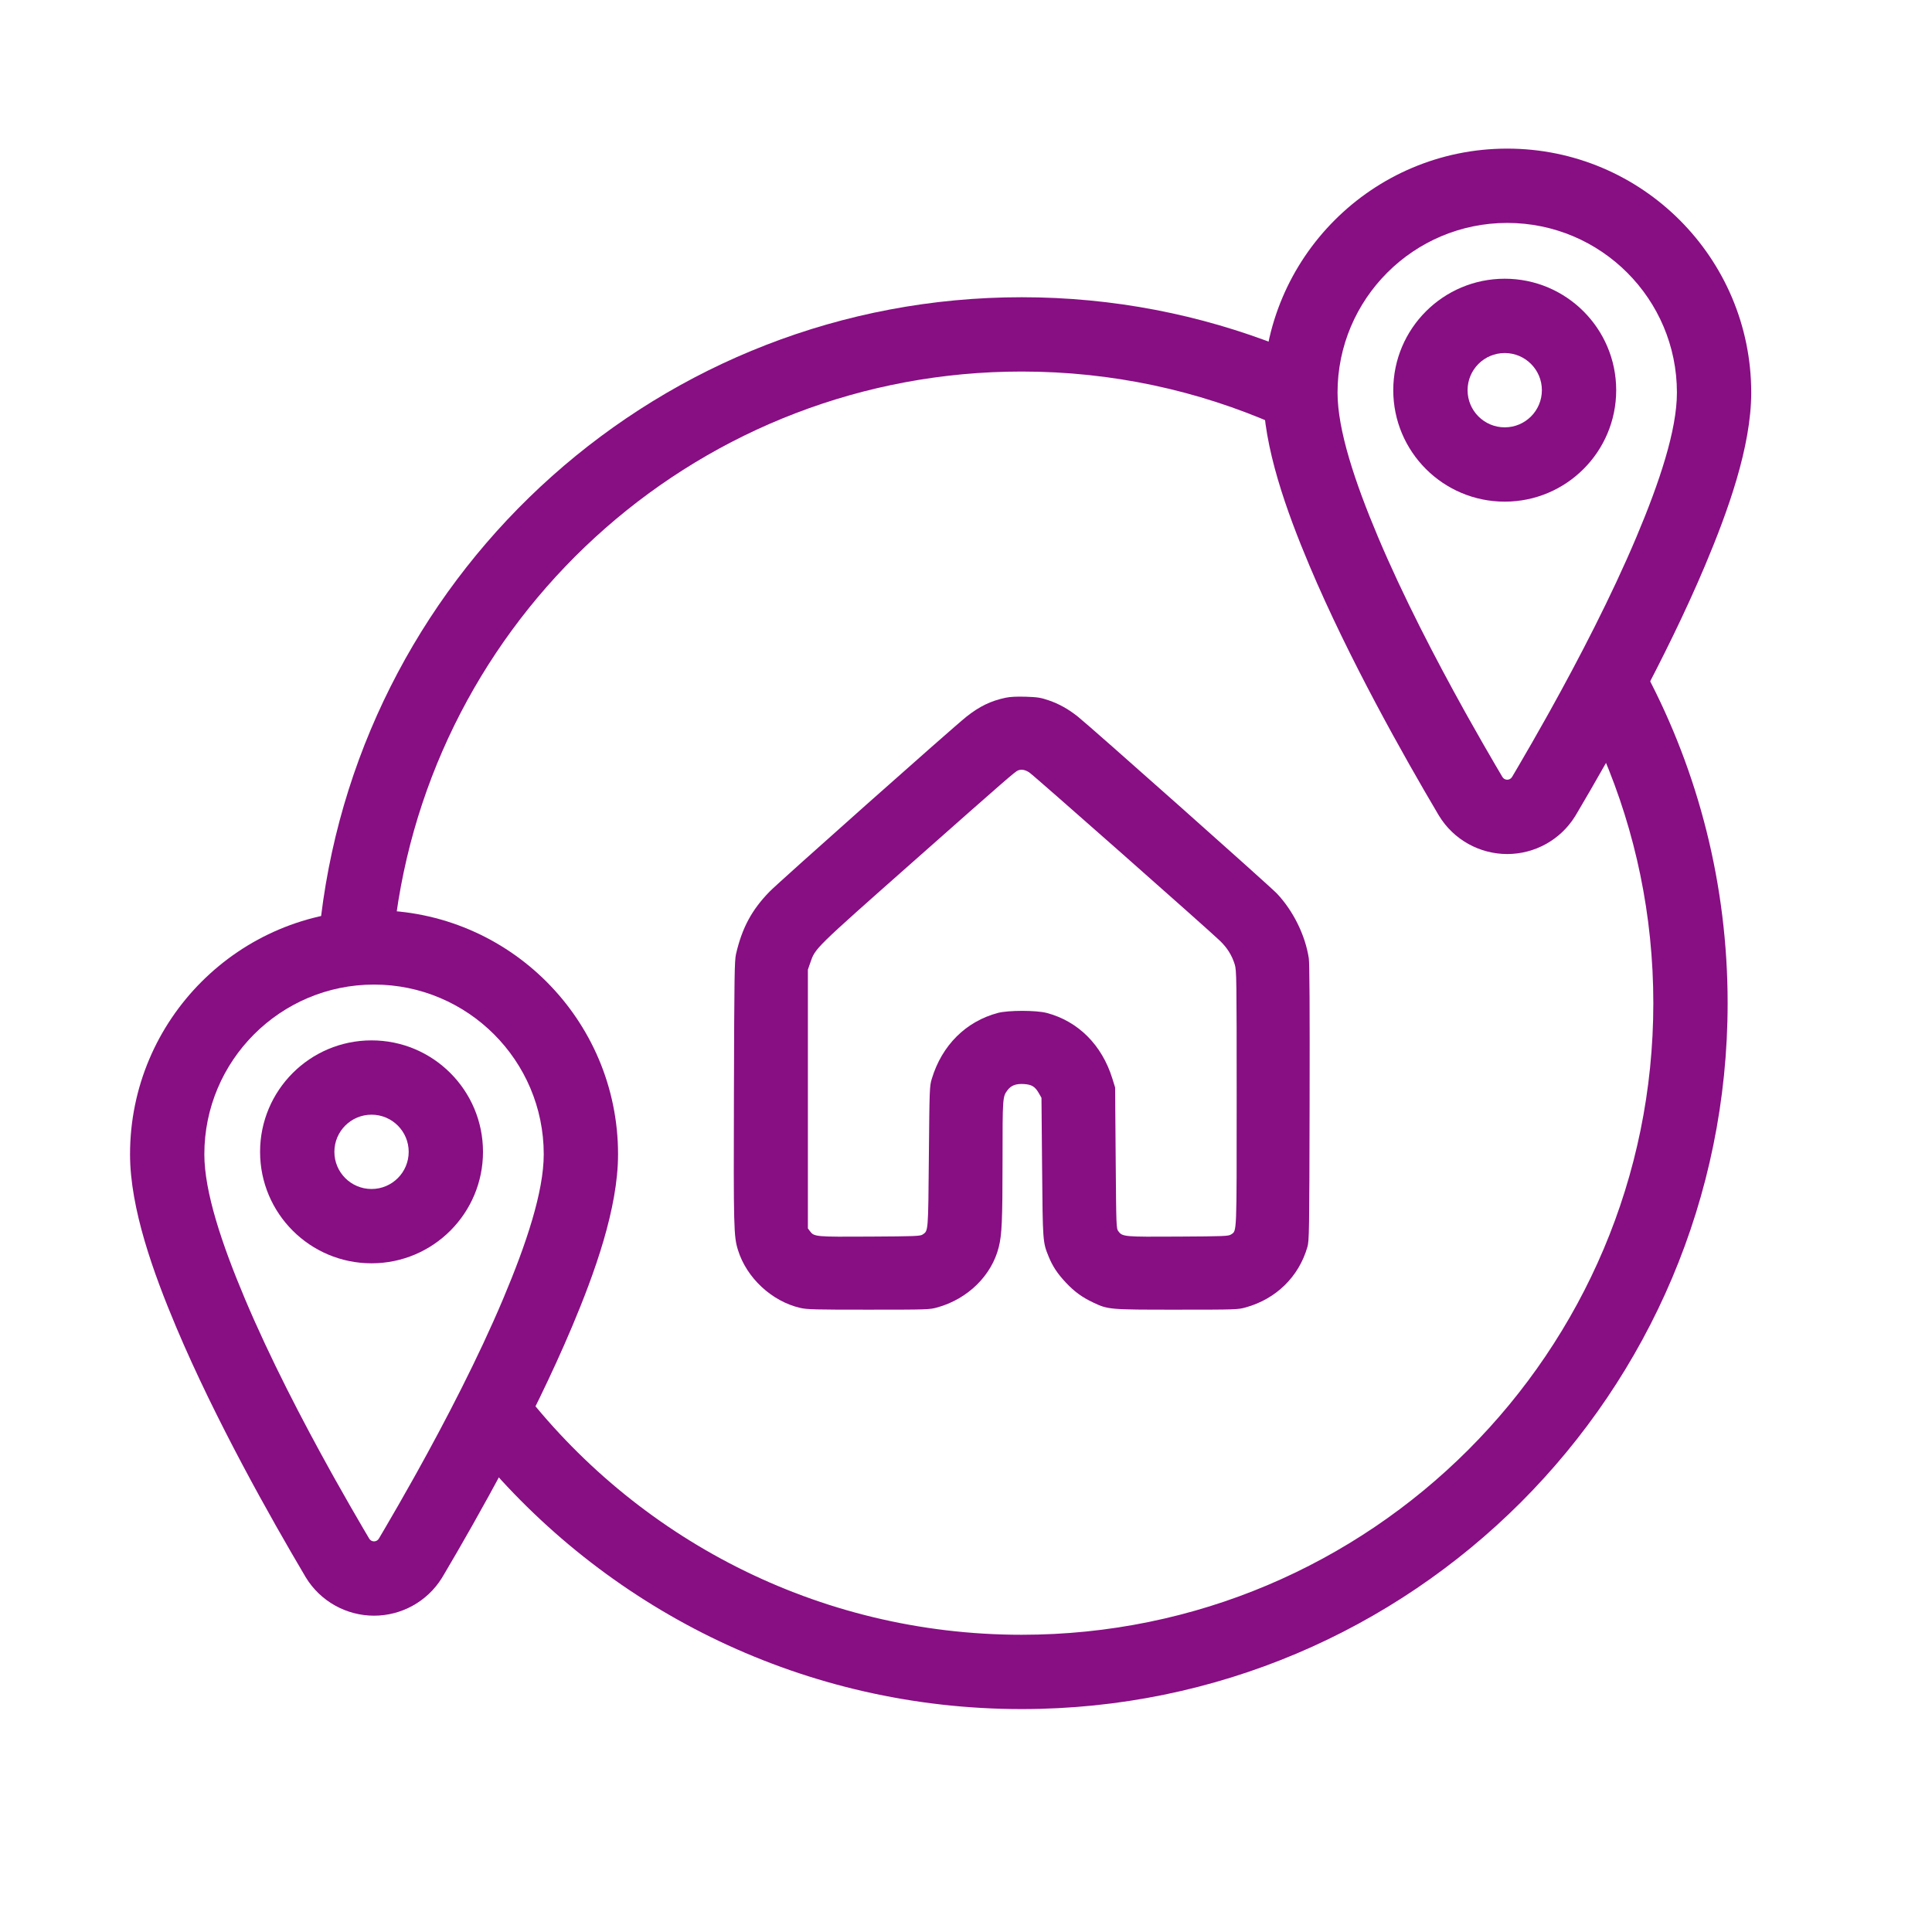 <?xml version="1.0" encoding="UTF-8"?> <svg xmlns="http://www.w3.org/2000/svg" width="104" height="104" viewBox="0 0 104 104" fill="none"> <path fill-rule="evenodd" clip-rule="evenodd" d="M54.135 37.559C53.333 37.729 52.728 38.022 52.023 38.58C51.295 39.157 41.915 47.492 41.419 48.003C40.46 48.99 39.944 49.953 39.619 51.361C39.539 51.706 39.526 52.565 39.508 58.789C39.486 66.157 39.496 66.549 39.727 67.295C40.19 68.789 41.546 70.05 43.072 70.404C43.443 70.49 43.846 70.501 46.758 70.5C49.982 70.499 50.034 70.497 50.475 70.374C52.106 69.915 53.382 68.658 53.763 67.135C53.933 66.456 53.965 65.715 53.967 62.483C53.968 59.067 53.969 59.04 54.234 58.686C54.427 58.427 54.695 58.327 55.124 58.355C55.54 58.381 55.72 58.493 55.923 58.85L56.063 59.095L56.096 62.823C56.131 66.844 56.132 66.863 56.445 67.633C56.659 68.161 56.921 68.558 57.373 69.039C57.836 69.532 58.246 69.831 58.849 70.116C59.652 70.496 59.711 70.501 63.356 70.5C66.58 70.499 66.632 70.497 67.073 70.374C68.7 69.916 69.915 68.725 70.375 67.135C70.475 66.791 70.481 66.412 70.496 59.373C70.507 54.352 70.494 51.848 70.453 51.584C70.265 50.349 69.619 49.036 68.741 48.104C68.369 47.708 58.672 39.09 58.013 38.569C57.507 38.168 57.001 37.886 56.451 37.699C56.02 37.552 55.852 37.526 55.225 37.505C54.735 37.49 54.38 37.507 54.135 37.559ZM55.413 41.586C55.659 41.75 65.097 50.084 65.68 50.652C66.067 51.028 66.317 51.431 66.467 51.918C66.564 52.234 66.57 52.614 66.57 59.123C66.57 66.557 66.582 66.239 66.27 66.45C66.134 66.543 65.915 66.552 63.437 66.566C60.515 66.584 60.423 66.576 60.204 66.282C60.089 66.127 60.087 66.072 60.057 62.332L60.027 58.539L59.875 58.05C59.315 56.248 58.036 54.972 56.343 54.526C55.78 54.378 54.27 54.378 53.716 54.526C51.991 54.986 50.704 56.269 50.16 58.069C50.038 58.474 50.035 58.562 50.001 62.266C49.964 66.337 49.971 66.249 49.67 66.452C49.537 66.542 49.297 66.552 46.839 66.566C43.917 66.584 43.825 66.576 43.606 66.282L43.489 66.125V59.16V52.196L43.618 51.824C43.894 51.03 43.799 51.123 49.199 46.344C54.236 41.888 54.651 41.527 54.806 41.47C54.994 41.4 55.193 41.438 55.413 41.586Z" fill="#880E83"></path> <path d="M54.999 16C59.918 16 64.619 16.935 68.933 18.636C68.925 18.669 68.918 18.701 68.91 18.734C68.699 19.646 68.588 20.596 68.588 21.572C68.588 21.975 68.617 22.406 68.673 22.861C64.489 21.021 59.863 20 54.999 20C37.83 20 23.632 32.727 21.327 49.262C20.753 49.181 20.166 49.14 19.57 49.14C18.788 49.14 18.023 49.211 17.281 49.348C19.575 30.556 35.587 16 54.999 16Z" fill="#880E83"></path> <path d="M25.964 78.516C32.935 86.763 43.356 92 54.999 92C75.986 92 92.999 74.987 92.999 54C92.999 47.61 91.422 41.589 88.636 36.303C87.882 37.781 87.115 39.203 86.392 40.501L86.292 40.681C88.035 44.771 88.999 49.273 88.999 54C88.999 72.778 73.777 88 54.999 88C43.973 88 34.172 82.751 27.96 74.615C27.31 75.952 26.631 77.268 25.964 78.516Z" fill="#880E83"></path> <path fill-rule="evenodd" clip-rule="evenodd" d="M17.836 79.273C16.284 76.481 14.534 73.116 13.181 69.908C11.933 66.951 11 64.149 11 62.135C11 57.094 15.093 53 20.134 53C25.177 53 29.27 57.094 29.27 62.135C29.27 64.149 28.336 66.951 27.089 69.908C25.736 73.116 23.985 76.482 22.433 79.273C22.367 79.392 22.301 79.51 22.235 79.627C21.704 80.576 21.2 81.452 20.747 82.225C20.736 82.244 20.725 82.263 20.713 82.282C20.713 82.284 20.712 82.285 20.711 82.287C20.691 82.321 20.67 82.356 20.65 82.39C20.57 82.527 20.491 82.661 20.414 82.79C20.411 82.798 20.406 82.804 20.402 82.81C20.4 82.813 20.398 82.816 20.397 82.818C20.344 82.914 20.244 82.973 20.134 82.973C20.026 82.973 19.924 82.915 19.871 82.818C19.867 82.812 19.864 82.806 19.86 82.8C19.859 82.797 19.857 82.795 19.856 82.793C19.783 82.67 19.709 82.543 19.633 82.414C19.628 82.406 19.623 82.398 19.619 82.39C19.598 82.355 19.577 82.319 19.556 82.283C19.555 82.283 19.555 82.283 19.555 82.283C19.094 81.495 18.578 80.599 18.034 79.627C17.968 79.51 17.902 79.392 17.836 79.273ZM16.453 84.897L16.446 84.885L16.413 84.828C14.574 81.719 11.601 76.453 9.495 71.463L9.495 71.463C8.263 68.541 7 65.053 7 62.135C7 54.886 12.883 49 20.134 49C27.387 49 33.27 54.885 33.27 62.135C33.27 65.053 32.007 68.541 30.775 71.463L30.774 71.463C28.677 76.433 25.719 81.678 23.878 84.791C23.842 84.853 23.81 84.906 23.784 84.947C22.994 86.216 21.608 86.973 20.134 86.973C18.656 86.973 17.245 86.208 16.453 84.897Z" fill="#880E83"></path> <path fill-rule="evenodd" clip-rule="evenodd" d="M20 64.004C18.895 64.004 18 63.109 18 62.004C18 60.9 18.895 60.004 20 60.004C21.105 60.004 22 60.9 22 62.004C22 63.109 21.105 64.004 20 64.004ZM26 62.004C26 58.691 23.314 56.004 20 56.004C16.686 56.004 14 58.691 14 62.004C14 65.318 16.686 68.004 20 68.004C23.314 68.004 26 65.318 26 62.004Z" fill="#880E83"></path> <path fill-rule="evenodd" clip-rule="evenodd" d="M78.836 38.273C77.284 35.481 75.534 32.116 74.18 28.908C72.933 25.951 72 23.149 72 21.135C72 16.094 76.093 12 81.134 12C86.177 12 90.269 16.094 90.269 21.135C90.269 23.149 89.336 25.951 88.089 28.908C86.736 32.116 84.985 35.482 83.433 38.273C83.367 38.392 83.301 38.51 83.235 38.627C82.704 39.576 82.2 40.452 81.747 41.225C81.736 41.244 81.725 41.263 81.713 41.282C81.713 41.284 81.712 41.285 81.711 41.287C81.691 41.321 81.67 41.356 81.65 41.39C81.57 41.527 81.491 41.661 81.414 41.791C81.411 41.798 81.406 41.804 81.402 41.81C81.4 41.813 81.398 41.816 81.397 41.818C81.344 41.914 81.244 41.973 81.134 41.973C81.026 41.973 80.924 41.914 80.871 41.818C80.868 41.812 80.864 41.806 80.86 41.8C80.859 41.797 80.857 41.795 80.856 41.792C80.783 41.67 80.709 41.544 80.633 41.414C80.628 41.406 80.623 41.398 80.619 41.39C80.598 41.355 80.577 41.319 80.556 41.283C80.555 41.283 80.555 41.283 80.555 41.283C80.094 40.495 79.578 39.599 79.034 38.627C78.968 38.51 78.903 38.392 78.836 38.273ZM77.453 43.897L77.446 43.885L77.412 43.828C75.574 40.719 72.601 35.453 70.495 30.463L70.495 30.463C69.263 27.541 68 24.053 68 21.135C68 13.886 73.883 8 81.134 8C88.386 8 94.269 13.885 94.269 21.135C94.269 24.053 93.007 27.541 91.775 30.463L91.775 30.463C89.677 35.433 86.719 40.678 84.878 43.791C84.842 43.853 84.81 43.906 84.784 43.947C83.994 45.216 82.609 45.973 81.134 45.973C79.656 45.973 78.245 45.208 77.453 43.897Z" fill="#880E83"></path> <path fill-rule="evenodd" clip-rule="evenodd" d="M81 23.004C79.895 23.004 79 22.109 79 21.004C79 19.9 79.895 19.004 81 19.004C82.105 19.004 83 19.9 83 21.004C83 22.109 82.105 23.004 81 23.004ZM87 21.004C87 17.691 84.314 15.004 81 15.004C77.686 15.004 75 17.691 75 21.004C75 24.318 77.686 27.004 81 27.004C84.314 27.004 87 24.318 87 21.004Z" fill="#880E83"></path> </svg> 